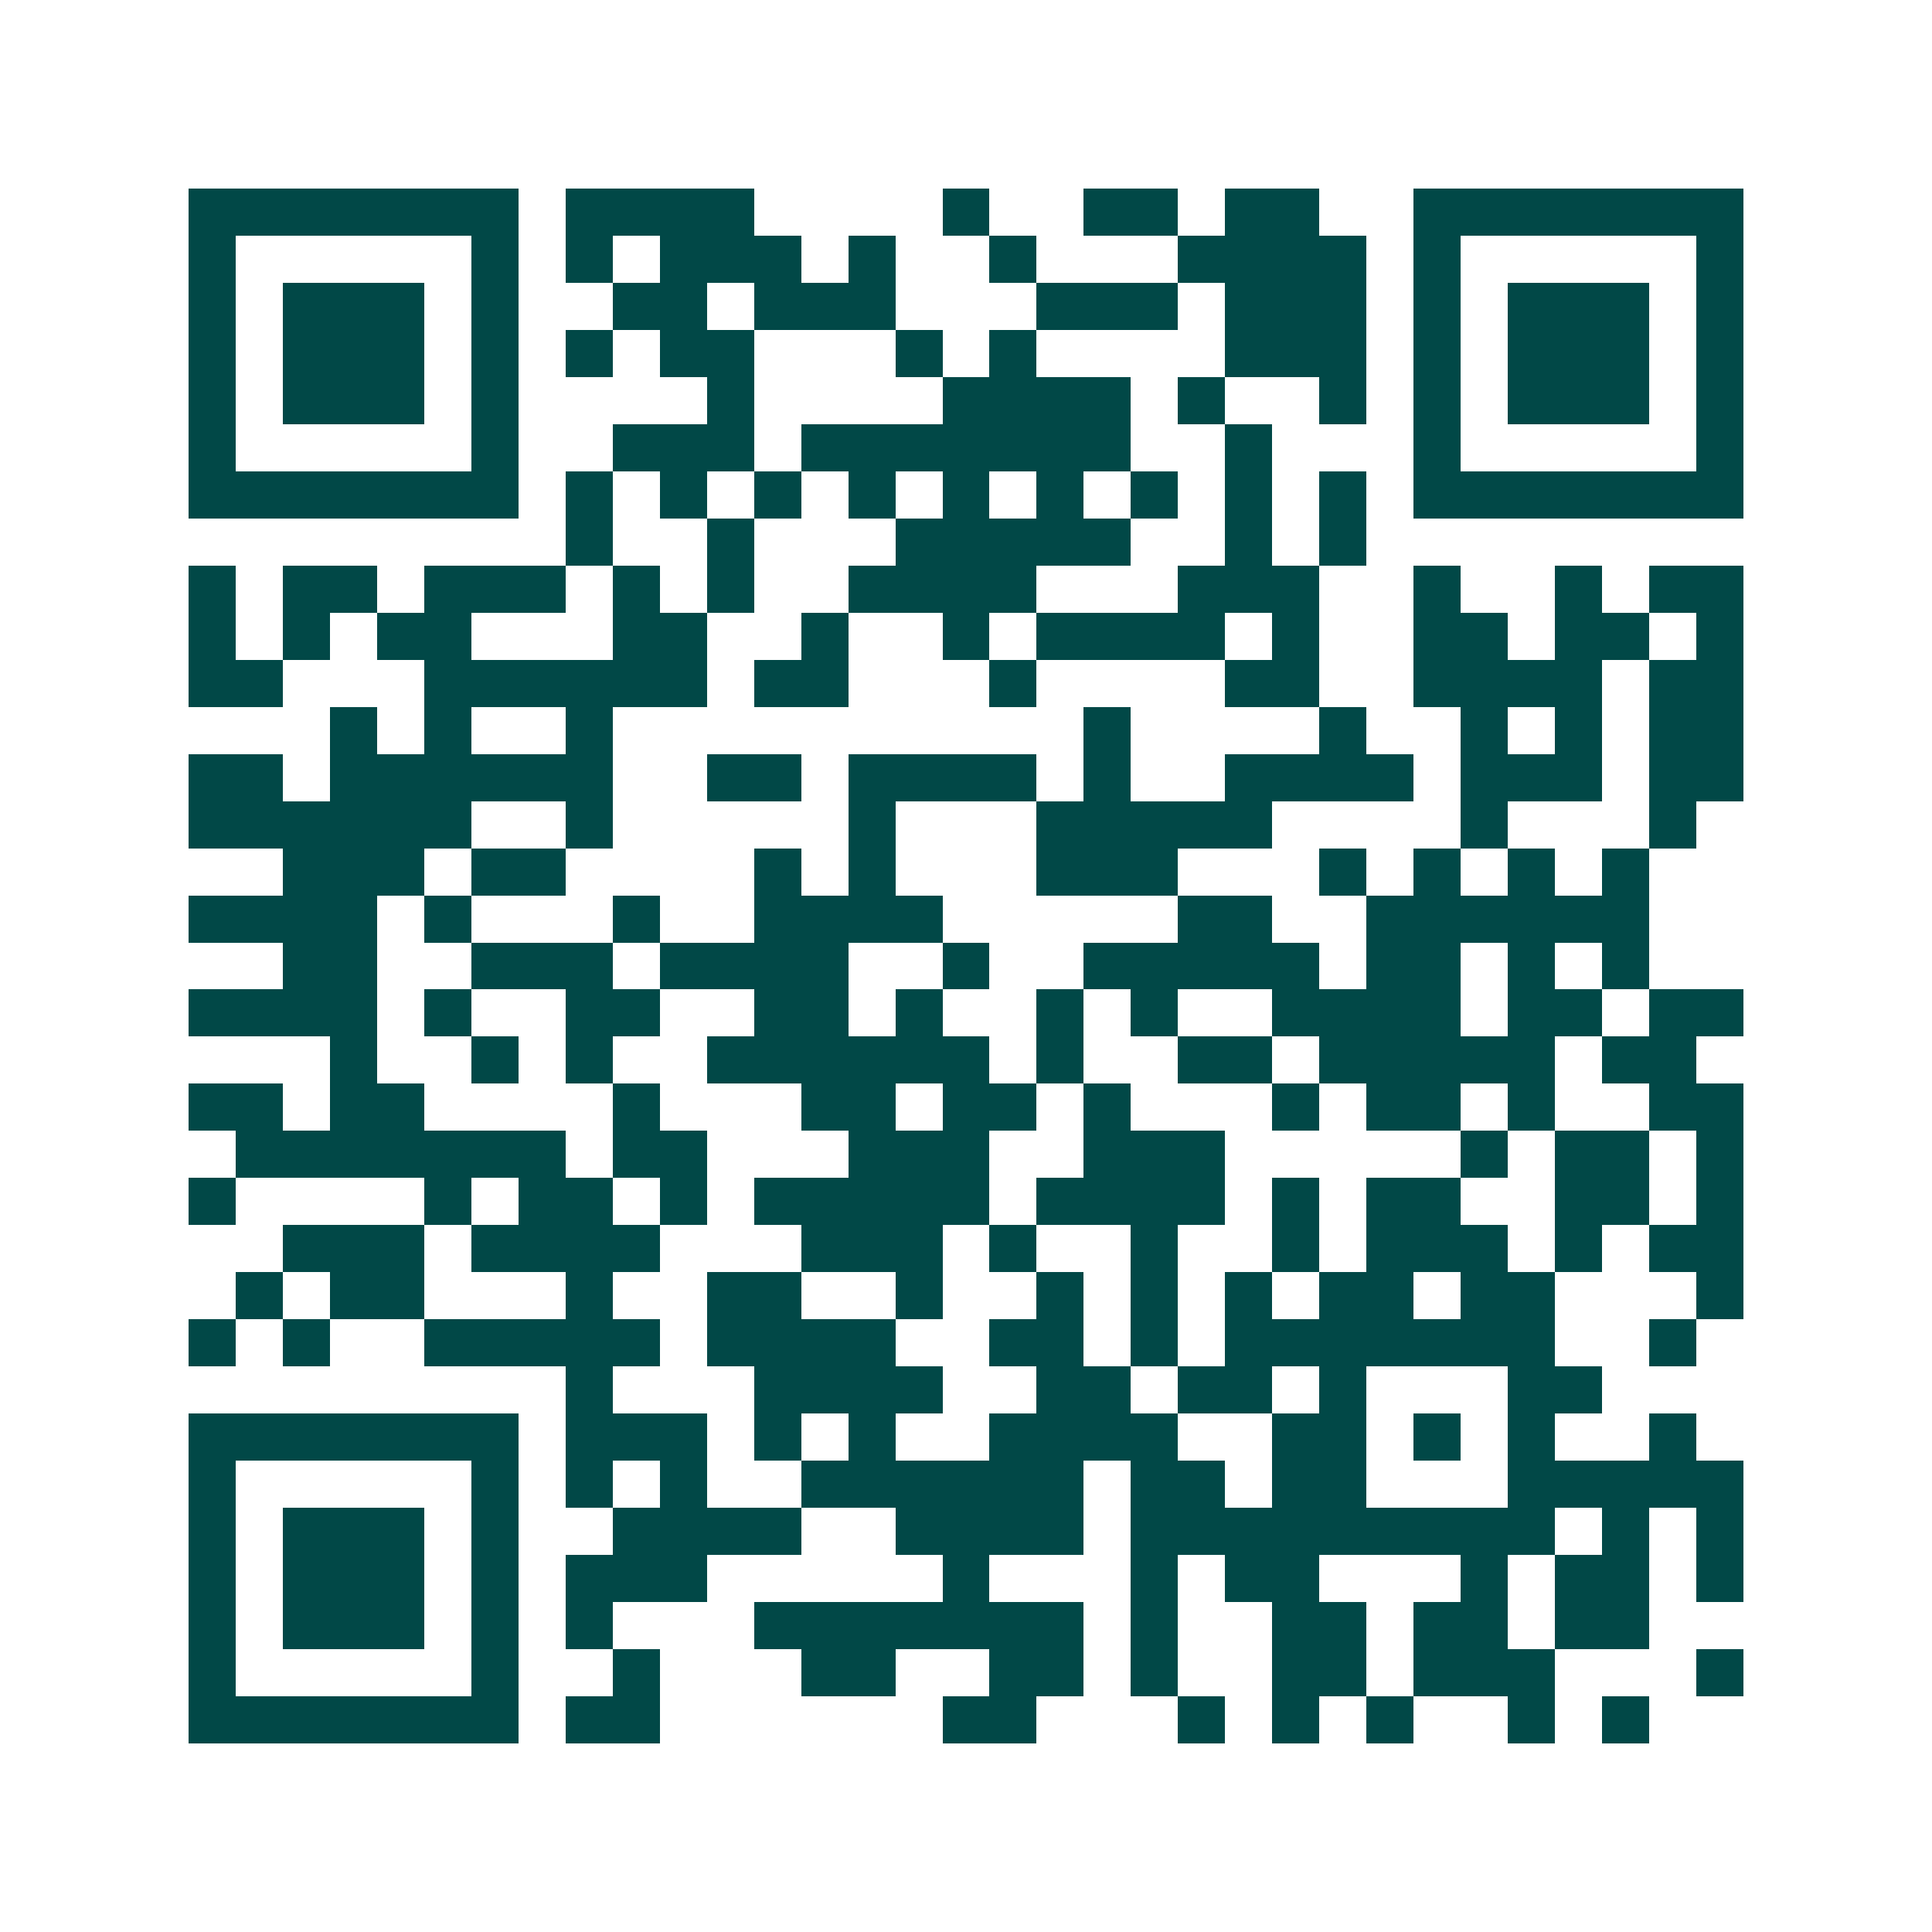 <svg xmlns="http://www.w3.org/2000/svg" width="200" height="200" viewBox="0 0 41 41" shape-rendering="crispEdges"><path fill="#ffffff" d="M0 0h41v41H0z"/><path stroke="#014847" d="M4 4.5h7m1 0h4m4 0h1m2 0h2m1 0h2m2 0h7M4 5.5h1m5 0h1m1 0h1m1 0h3m1 0h1m2 0h1m3 0h4m1 0h1m5 0h1M4 6.5h1m1 0h3m1 0h1m2 0h2m1 0h3m3 0h3m1 0h3m1 0h1m1 0h3m1 0h1M4 7.5h1m1 0h3m1 0h1m1 0h1m1 0h2m3 0h1m1 0h1m4 0h3m1 0h1m1 0h3m1 0h1M4 8.5h1m1 0h3m1 0h1m4 0h1m4 0h4m1 0h1m2 0h1m1 0h1m1 0h3m1 0h1M4 9.5h1m5 0h1m2 0h3m1 0h7m2 0h1m3 0h1m5 0h1M4 10.5h7m1 0h1m1 0h1m1 0h1m1 0h1m1 0h1m1 0h1m1 0h1m1 0h1m1 0h1m1 0h7M12 11.5h1m2 0h1m3 0h5m2 0h1m1 0h1M4 12.5h1m1 0h2m1 0h3m1 0h1m1 0h1m2 0h4m3 0h3m2 0h1m2 0h1m1 0h2M4 13.5h1m1 0h1m1 0h2m3 0h2m2 0h1m2 0h1m1 0h4m1 0h1m2 0h2m1 0h2m1 0h1M4 14.5h2m3 0h6m1 0h2m3 0h1m4 0h2m2 0h4m1 0h2M7 15.5h1m1 0h1m2 0h1m10 0h1m4 0h1m2 0h1m1 0h1m1 0h2M4 16.5h2m1 0h6m2 0h2m1 0h4m1 0h1m2 0h4m1 0h3m1 0h2M4 17.5h6m2 0h1m5 0h1m3 0h5m4 0h1m3 0h1M6 18.5h3m1 0h2m4 0h1m1 0h1m3 0h3m3 0h1m1 0h1m1 0h1m1 0h1M4 19.5h4m1 0h1m3 0h1m2 0h4m5 0h2m2 0h6M6 20.5h2m2 0h3m1 0h4m2 0h1m2 0h5m1 0h2m1 0h1m1 0h1M4 21.5h4m1 0h1m2 0h2m2 0h2m1 0h1m2 0h1m1 0h1m2 0h4m1 0h2m1 0h2M7 22.5h1m2 0h1m1 0h1m2 0h6m1 0h1m2 0h2m1 0h5m1 0h2M4 23.5h2m1 0h2m4 0h1m3 0h2m1 0h2m1 0h1m3 0h1m1 0h2m1 0h1m2 0h2M5 24.5h7m1 0h2m3 0h3m2 0h3m5 0h1m1 0h2m1 0h1M4 25.5h1m4 0h1m1 0h2m1 0h1m1 0h5m1 0h4m1 0h1m1 0h2m2 0h2m1 0h1M6 26.5h3m1 0h4m3 0h3m1 0h1m2 0h1m2 0h1m1 0h3m1 0h1m1 0h2M5 27.5h1m1 0h2m3 0h1m2 0h2m2 0h1m2 0h1m1 0h1m1 0h1m1 0h2m1 0h2m3 0h1M4 28.5h1m1 0h1m2 0h5m1 0h4m2 0h2m1 0h1m1 0h7m2 0h1M12 29.5h1m3 0h4m2 0h2m1 0h2m1 0h1m3 0h2M4 30.5h7m1 0h3m1 0h1m1 0h1m2 0h4m2 0h2m1 0h1m1 0h1m2 0h1M4 31.5h1m5 0h1m1 0h1m1 0h1m2 0h6m1 0h2m1 0h2m3 0h5M4 32.5h1m1 0h3m1 0h1m2 0h4m2 0h4m1 0h9m1 0h1m1 0h1M4 33.5h1m1 0h3m1 0h1m1 0h3m5 0h1m3 0h1m1 0h2m3 0h1m1 0h2m1 0h1M4 34.5h1m1 0h3m1 0h1m1 0h1m3 0h7m1 0h1m2 0h2m1 0h2m1 0h2M4 35.5h1m5 0h1m2 0h1m3 0h2m2 0h2m1 0h1m2 0h2m1 0h3m3 0h1M4 36.5h7m1 0h2m6 0h2m3 0h1m1 0h1m1 0h1m2 0h1m1 0h1"/></svg>
